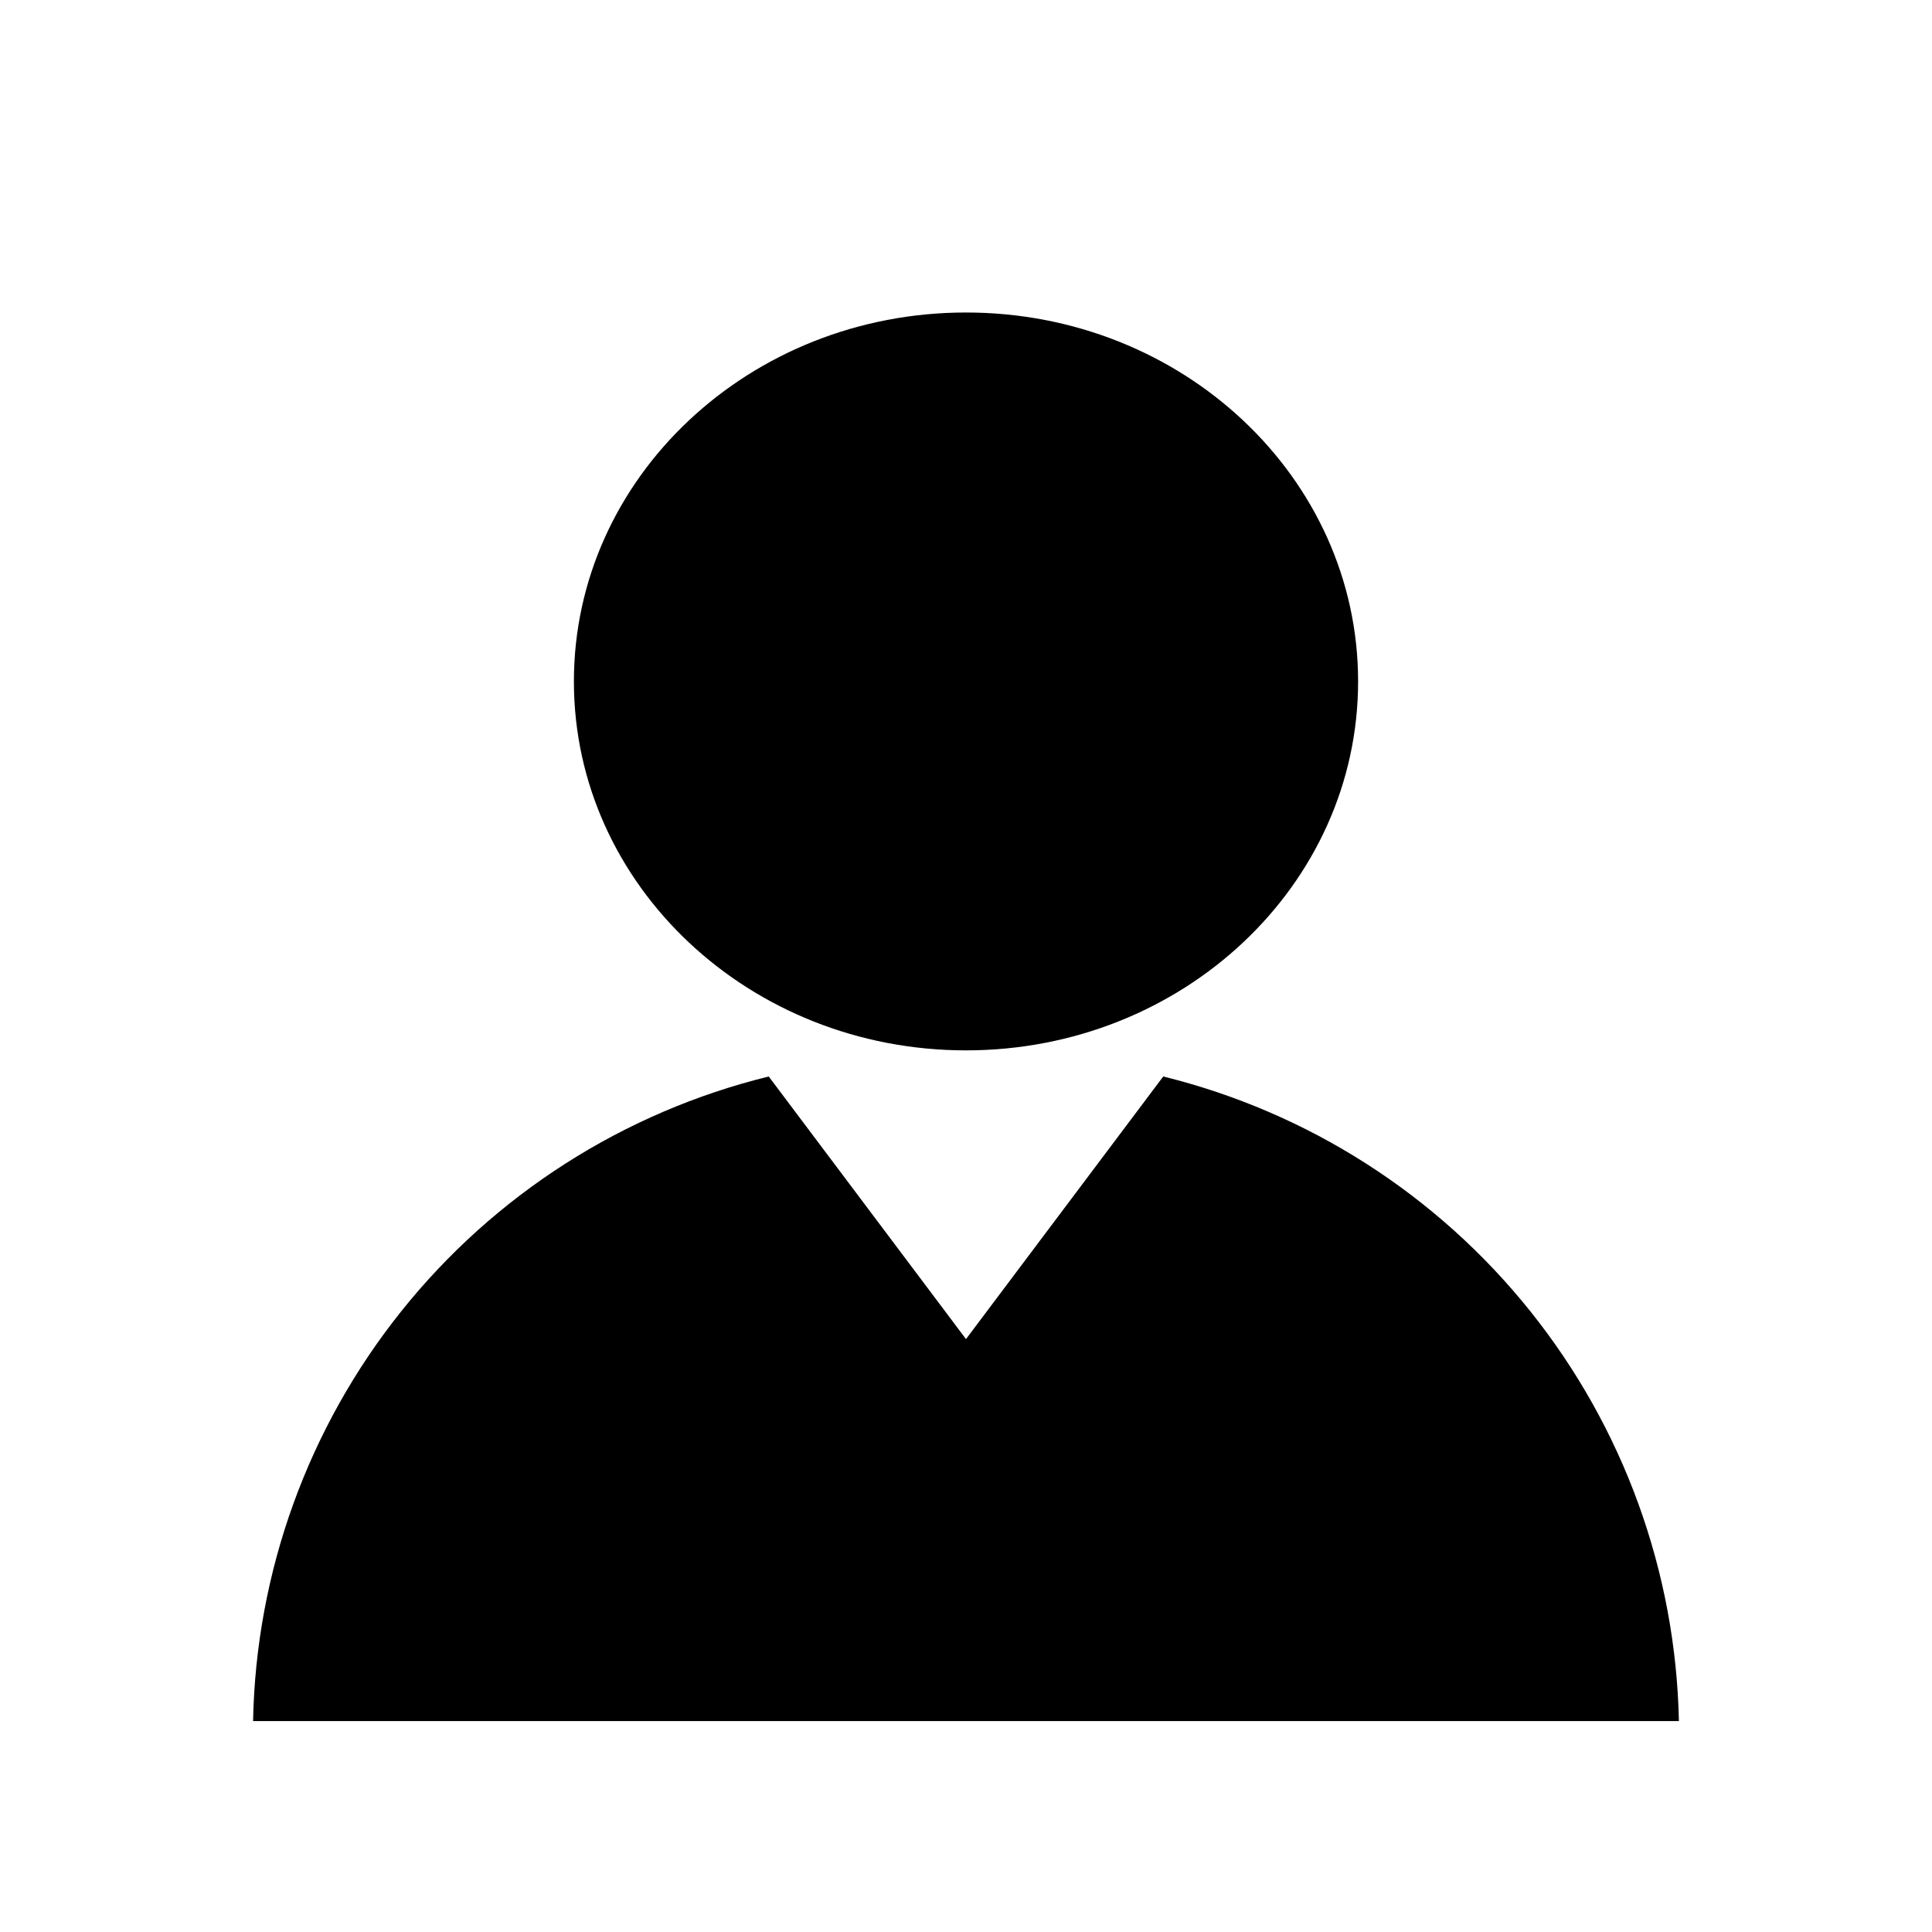 <?xml version="1.0" encoding="UTF-8"?>
<!-- Uploaded to: ICON Repo, www.svgrepo.com, Generator: ICON Repo Mixer Tools -->
<svg fill="#000000" width="800px" height="800px" version="1.1" viewBox="144 144 512 512" xmlns="http://www.w3.org/2000/svg">
 <g>
  <path d="m503.91 324.59c0 53.996-46.523 97.77-103.91 97.77-57.391 0-103.91-43.773-103.91-97.77 0-54 46.523-97.773 103.91-97.773 57.387 0 103.91 43.773 103.91 97.773"/>
  <path d="m400 498.87 52.27-69.59c38.395 9.48 72.594 31.355 97.297 62.238 24.707 30.883 38.539 69.047 39.359 108.59h-377.86c0.766-39.555 14.582-77.746 39.297-108.64 24.711-30.895 58.941-52.754 97.359-62.188l52.273 69.59"/>
 </g>
</svg>